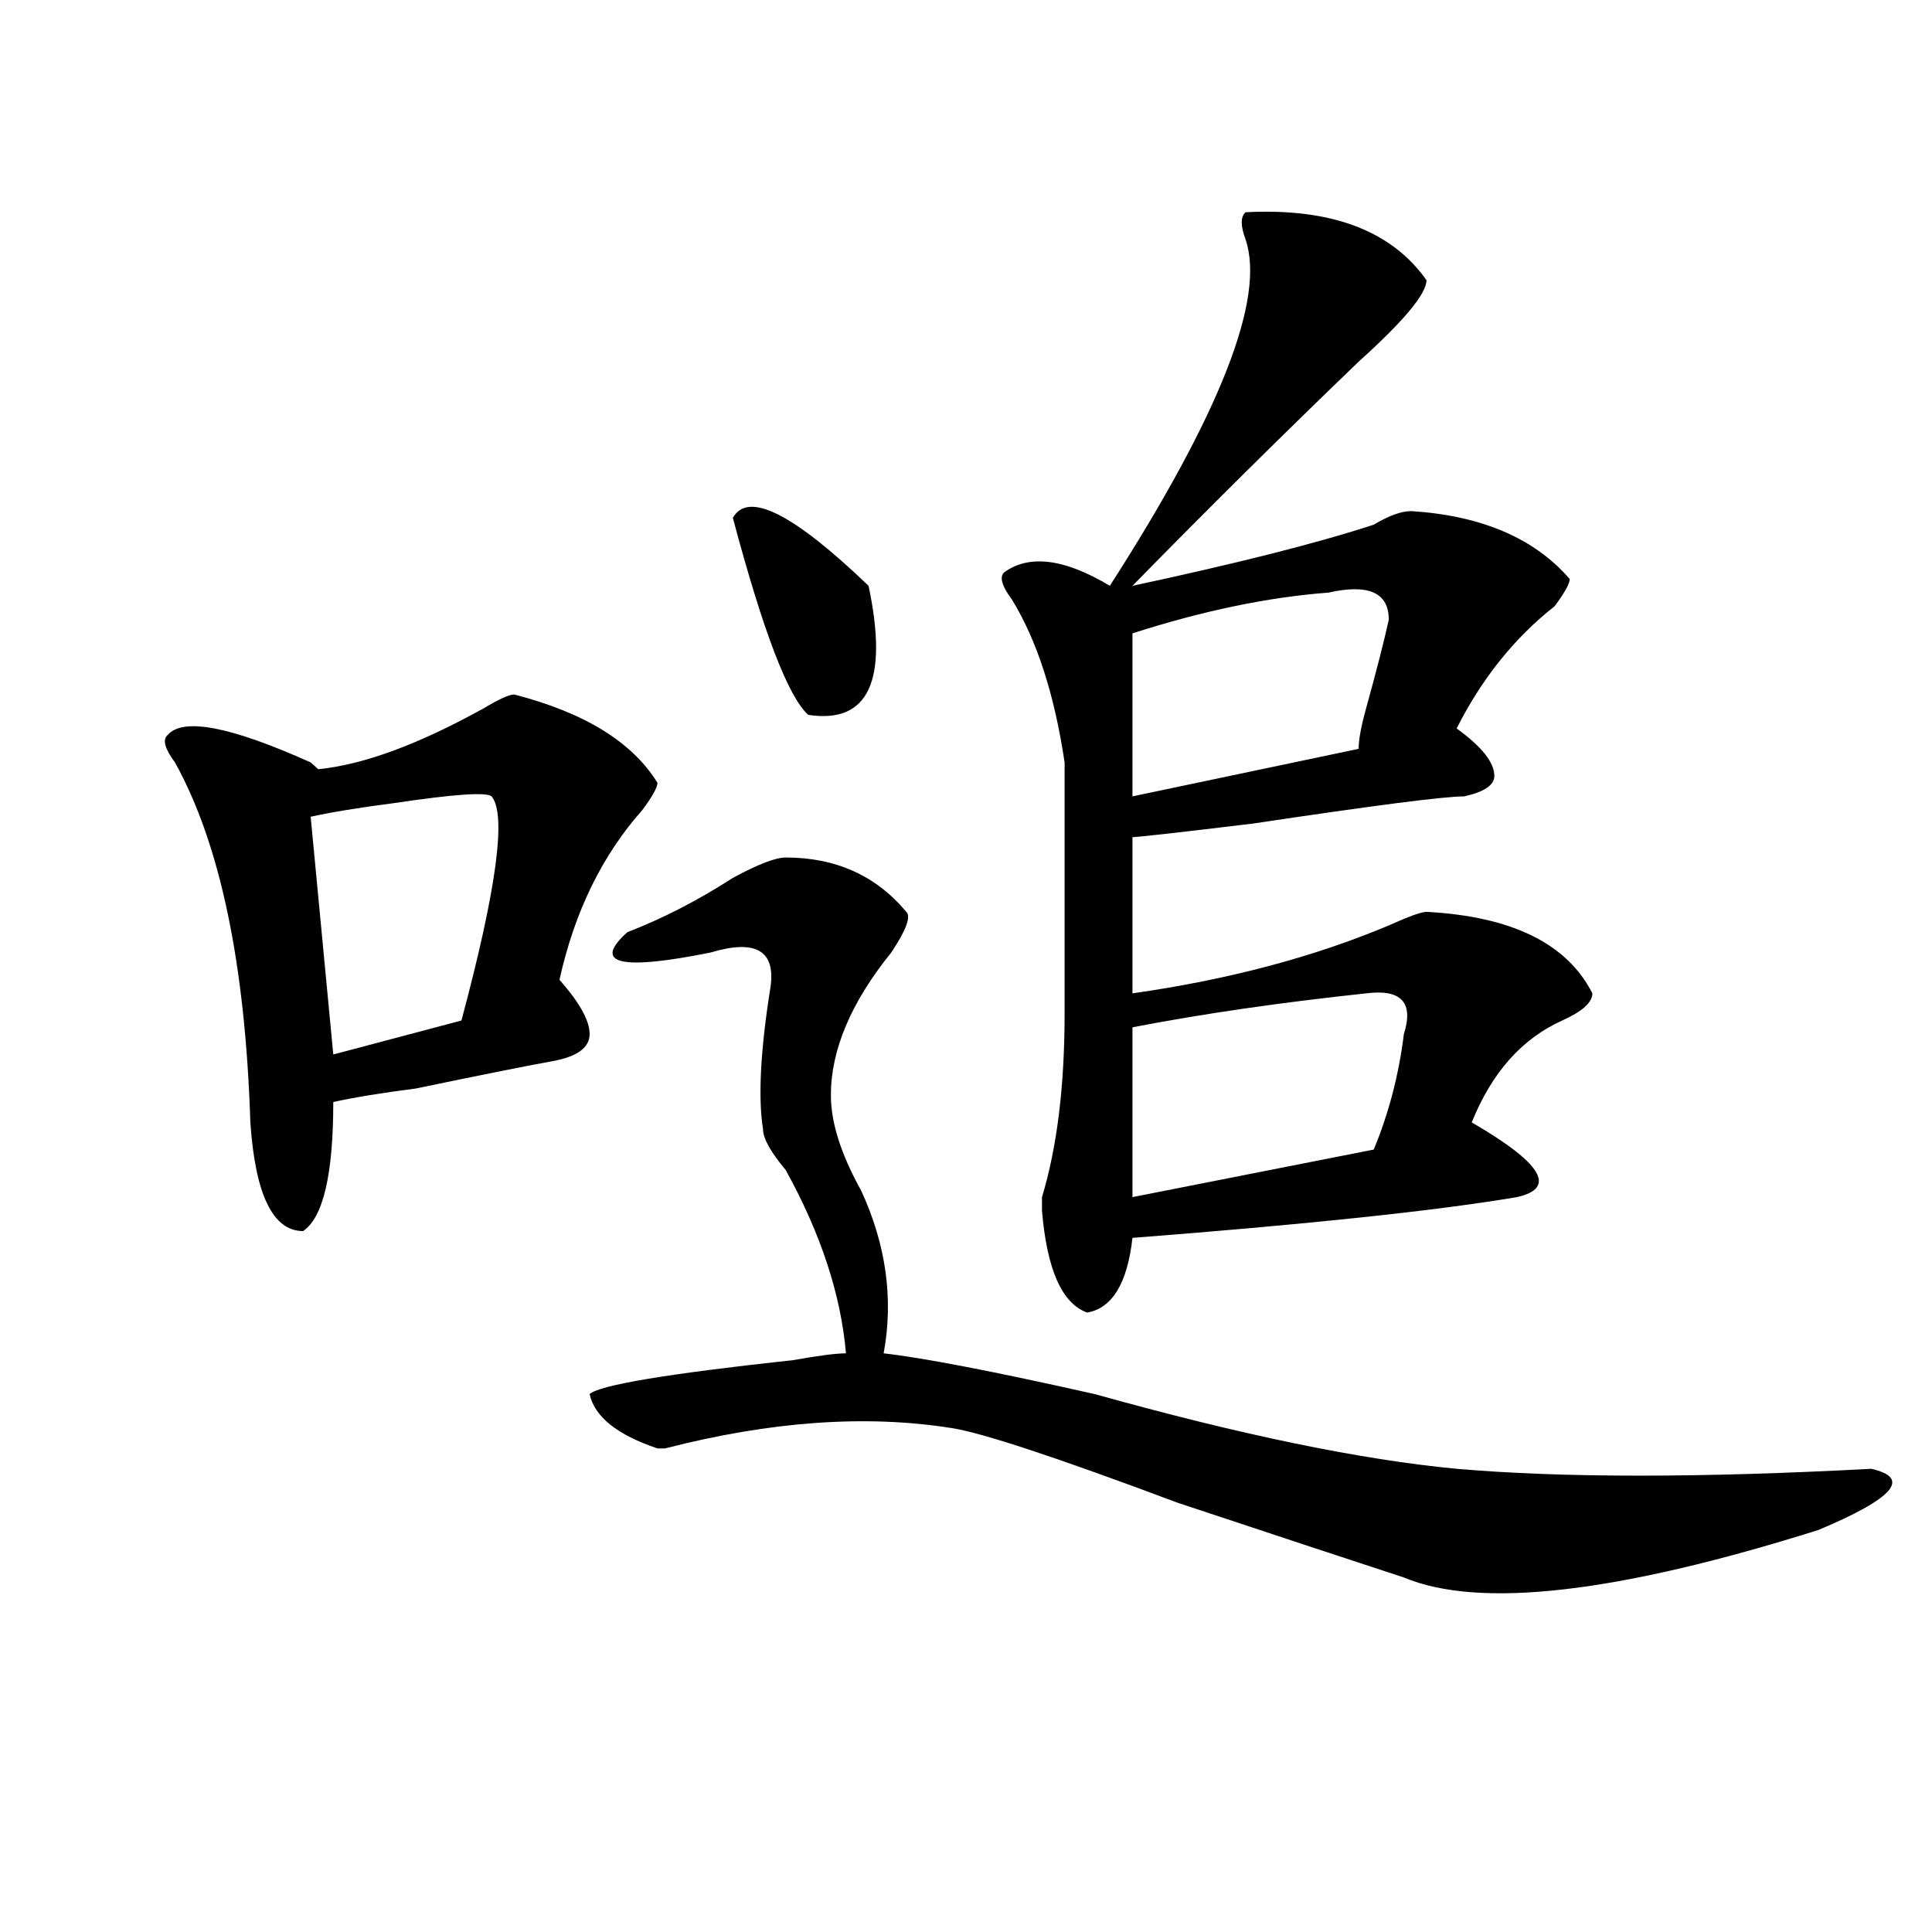 <?xml version="1.0" encoding="utf-8"?>
<!-- Generator: Adobe Illustrator 16.0.0, SVG Export Plug-In . SVG Version: 6.00 Build 0)  -->
<!DOCTYPE svg PUBLIC "-//W3C//DTD SVG 1.1//EN" "http://www.w3.org/Graphics/SVG/1.1/DTD/svg11.dtd">
<svg version="1.1" id="图层_1" xmlns="http://www.w3.org/2000/svg" xmlns:xlink="http://www.w3.org/1999/xlink" x="0px" y="0px"
	 width="1000px" height="1000px" viewBox="0 0 1000 1000" enable-background="new 0 0 1000 1000" xml:space="preserve">
<path d="M266.164,359.469c36.401,9.394,61.096,24.609,74.145,45.703c0,2.362-2.622,7.031-7.805,14.063
	c-20.854,23.456-35.121,52.734-42.926,87.891c10.365,11.756,15.609,21.094,15.609,28.125s-6.524,11.756-19.512,14.063
	c-13.049,2.362-36.463,7.031-70.242,14.063c-18.231,2.362-32.561,4.725-42.926,7.031c0,37.519-5.244,59.766-15.609,66.797
	c-15.609,0-24.756-18.731-27.316-56.25c-2.622-82.013-15.609-144.141-39.023-186.328c-5.244-7.031-6.524-11.7-3.902-14.063
	c7.805-9.338,32.499-4.669,74.145,14.063l3.902,3.516c23.414-2.307,52.011-12.854,85.852-31.641
	C258.359,361.831,263.542,359.469,266.164,359.469z M254.457,412.203c-2.622-2.307-19.512-1.153-50.73,3.516
	c-18.231,2.362-32.561,4.725-42.926,7.031l11.707,123.047l66.34-17.578C257.018,460.269,262.262,421.597,254.457,412.203z
	 M406.648,443.844c25.975,0,46.828,9.394,62.438,28.125c2.561,2.362,0,9.394-7.805,21.094
	c-20.854,25.818-31.219,50.428-31.219,73.828c0,14.063,5.183,30.487,15.609,49.219c12.987,28.125,16.89,56.25,11.707,84.375
	c20.792,2.362,57.193,9.394,109.266,21.094c75.425,21.094,137.862,34.003,187.313,38.672c54.633,4.725,126.155,4.725,214.629,0
	c20.792,4.725,11.707,15.271-27.316,31.641c-104.083,32.794-175.605,40.979-214.629,24.609
	c-28.658-9.394-67.682-22.247-117.07-38.672c-62.438-23.4-101.461-36.31-117.07-38.672c-44.268-7.031-93.656-3.516-148.289,10.547
	h-3.902c-20.854-7.031-32.561-16.369-35.121-28.125c5.183-4.669,40.304-10.547,105.363-17.578
	c12.987-2.307,22.072-3.516,27.316-3.516c-2.622-30.432-13.049-62.072-31.219-94.922c-7.805-9.338-11.707-16.369-11.707-21.094
	c-2.622-16.369-1.342-40.979,3.902-73.828c2.561-18.731-7.805-24.609-31.219-17.578c-46.828,9.394-61.157,5.878-42.926-10.547
	c18.17-7.031,36.401-16.369,54.633-28.125C392.319,447.359,401.404,443.844,406.648,443.844z M379.332,268.063
	c7.805-14.063,31.219-2.307,70.242,35.156c10.365,49.219,0,71.521-31.219,66.797C407.929,360.678,394.941,326.675,379.332,268.063z
	 M644.691,109.859c44.206-2.307,75.425,9.394,93.656,35.156c0,7.031-11.707,21.094-35.121,42.188
	c-39.023,37.519-78.047,76.19-117.07,116.016c54.633-11.7,96.217-22.247,124.875-31.641c7.805-4.669,14.268-7.031,19.512-7.031
	c36.401,2.362,63.718,14.063,81.949,35.156c0,2.362-2.622,7.031-7.805,14.063c-20.854,16.425-37.743,37.519-50.73,63.281
	c12.987,9.394,19.512,17.578,19.512,24.609c0,4.725-5.244,8.24-15.609,10.547c-10.427,0-46.828,4.725-109.266,14.063
	c-39.023,4.725-59.877,7.031-62.438,7.031v80.859c49.389-7.031,93.656-18.731,132.68-35.156c10.365-4.669,16.89-7.031,19.512-7.031
	c44.206,2.362,72.803,16.425,85.852,42.188c0,4.725-5.244,9.394-15.609,14.063c-20.854,9.394-36.463,26.972-46.828,52.734
	c36.401,21.094,44.206,34.003,23.414,38.672c-41.646,7.031-107.985,14.063-199.02,21.094c-2.622,23.456-10.427,36.365-23.414,38.672
	c-13.049-4.669-20.854-22.247-23.414-52.734c0-2.307,0-4.669,0-7.031c7.805-25.763,11.707-57.403,11.707-94.922
	c0-44.494,0-87.891,0-130.078c-5.244-35.156-14.329-63.281-27.316-84.375c-5.244-7.031-6.524-11.7-3.902-14.063
	c12.987-9.338,31.219-7.031,54.633,7.031c57.193-89.044,80.607-148.81,70.242-179.297
	C642.069,116.891,642.069,112.222,644.691,109.859z M687.617,306.734c-31.219,2.362-65.06,9.394-101.461,21.094v84.375
	l117.07-24.609c0-4.669,1.28-11.7,3.902-21.094c5.183-18.731,9.085-33.947,11.707-45.703
	C718.836,306.734,708.409,302.065,687.617,306.734z M707.129,514.156c-44.268,4.725-84.571,10.547-120.973,17.578v87.891
	l124.875-24.609c7.805-18.731,12.987-38.672,15.609-59.766C731.823,518.881,725.299,511.85,707.129,514.156z"/>
</svg>

